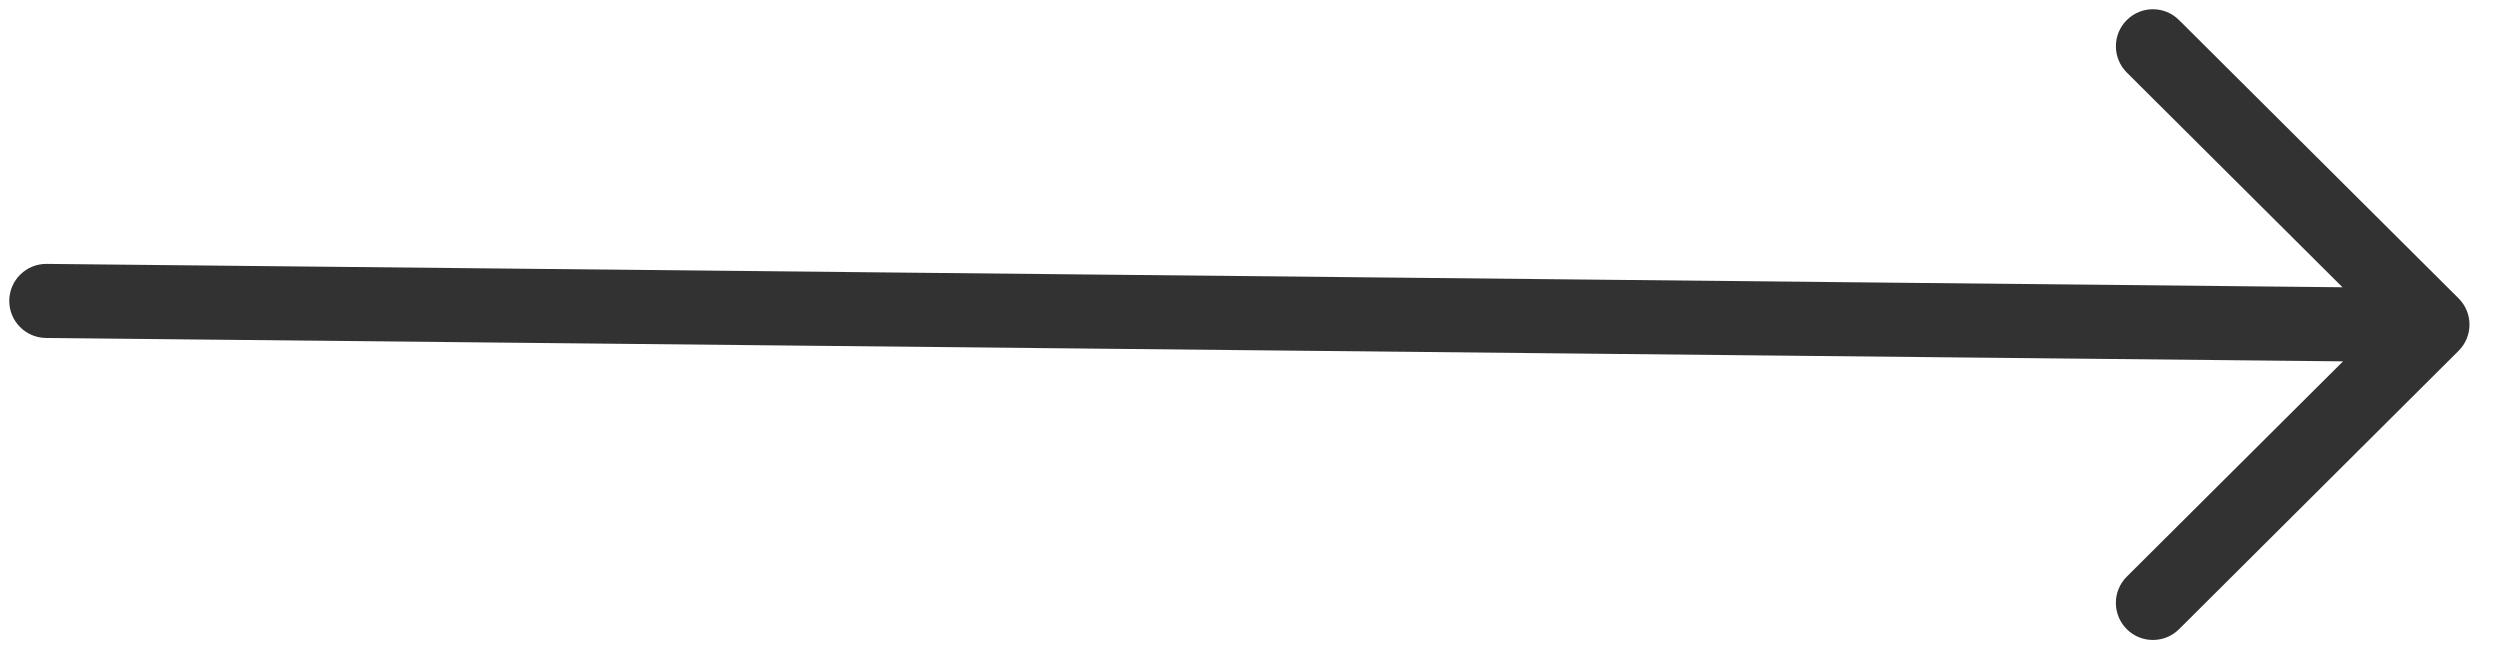 <svg width="54" height="14" viewBox="0 0 54 14" fill="none" xmlns="http://www.w3.org/2000/svg">
  <path
    d="M45.938 12.456C45.625 12.768 45.624 13.274 45.936 13.588C46.248 13.901 46.754 13.902 47.068 13.59L45.938 12.456ZM52.541 7.011L53.105 7.578C53.256 7.428 53.341 7.224 53.341 7.011C53.341 6.798 53.256 6.594 53.105 6.444L52.541 7.011ZM47.067 0.433C46.754 0.121 46.248 0.122 45.936 0.436C45.624 0.749 45.626 1.255 45.939 1.567L47.067 0.433ZM1.008 5.7C0.566 5.696 0.205 6.05 0.2 6.492C0.196 6.934 0.55 7.295 0.992 7.3L1.008 5.7ZM50.989 7.809C51.431 7.814 51.793 7.459 51.797 7.018C51.802 6.576 51.447 6.214 51.006 6.209L50.989 7.809ZM47.068 13.59L53.105 7.578L51.977 6.444L45.938 12.456L47.068 13.59ZM53.105 6.444L47.067 0.433L45.939 1.567L51.977 7.578L53.105 6.444ZM0.992 7.3L50.989 7.809L51.006 6.209L1.008 5.7L0.992 7.3Z"
    fill="#323232"/>
</svg>
